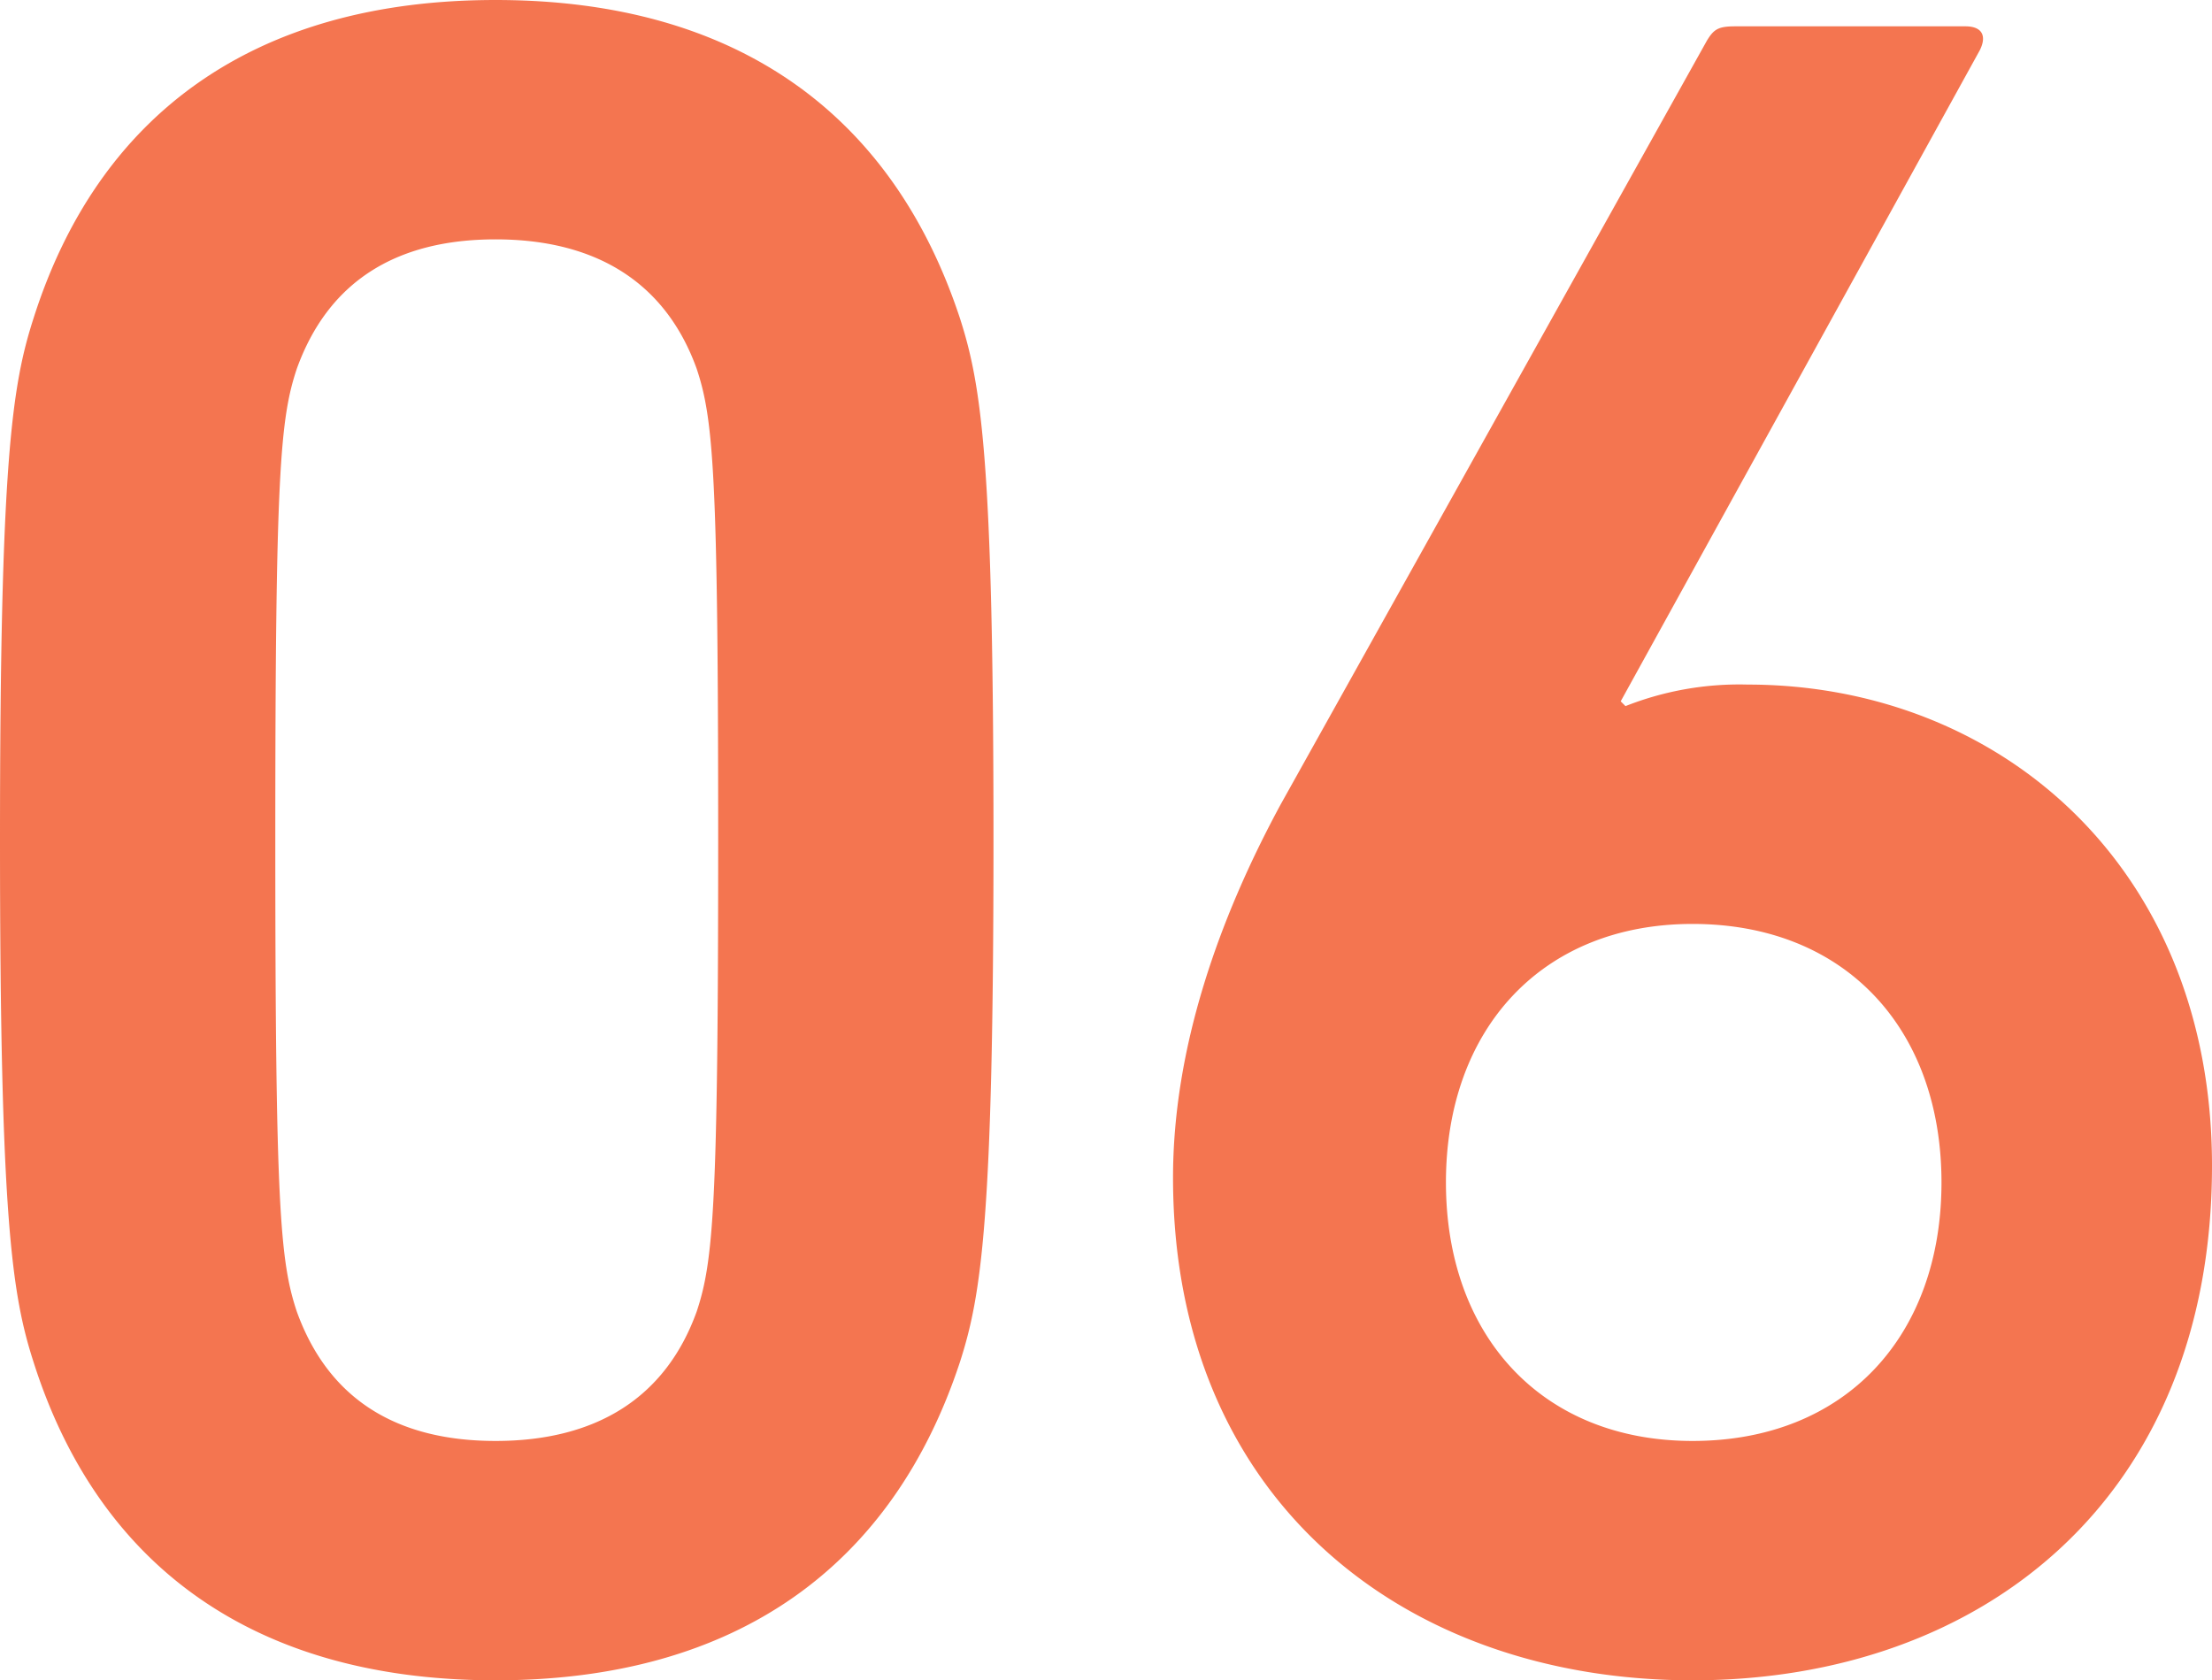 <svg xmlns="http://www.w3.org/2000/svg" width="92.4" height="70.2" viewBox="0 0 92.4 70.2">
  <path id="point06" d="M8.1-12.2C10.8-3.7,17.3,1.1,27.4,1.1S44-3.7,46.8-12.2c.9-2.8,1.4-6,1.4-21.8s-.5-19-1.4-21.8C44-64.3,37.5-69.1,27.4-69.1S10.8-64.3,8.1-55.8C7.2-53,6.7-49.8,6.7-34S7.2-15,8.1-12.2Zm11-2.1c-.7-2.1-.9-4.4-.9-19.7s.2-17.6.9-19.7c1.3-3.6,4.1-5.4,8.3-5.4s7.1,1.8,8.4,5.4c.7,2.1.9,4.4.9,19.7s-.2,17.6-.9,19.7c-1.3,3.6-4.2,5.4-8.4,5.4S20.4-10.7,19.1-14.3Zm36.6-5.6c0,13.4,9.6,21,21.7,21S99.1-6.5,99.1-20.4c0-12.5-8.9-20.1-19.4-20.1a12.94,12.94,0,0,0-5.1.9l-.2-.2L89.4-67c.3-.6.1-1-.6-1H79.2c-.7,0-.9.1-1.2.6L60.2-35.5C57.6-30.7,55.7-25.3,55.7-19.9Zm11.4.2c0-6.4,4-10.8,10.3-10.8,6.4,0,10.4,4.4,10.4,10.8S83.8-8.9,77.4-8.9C71.1-8.9,67.1-13.3,67.1-19.7Z" transform="translate(-6.7 69.1)" fill="#f47550"/>
</svg>
